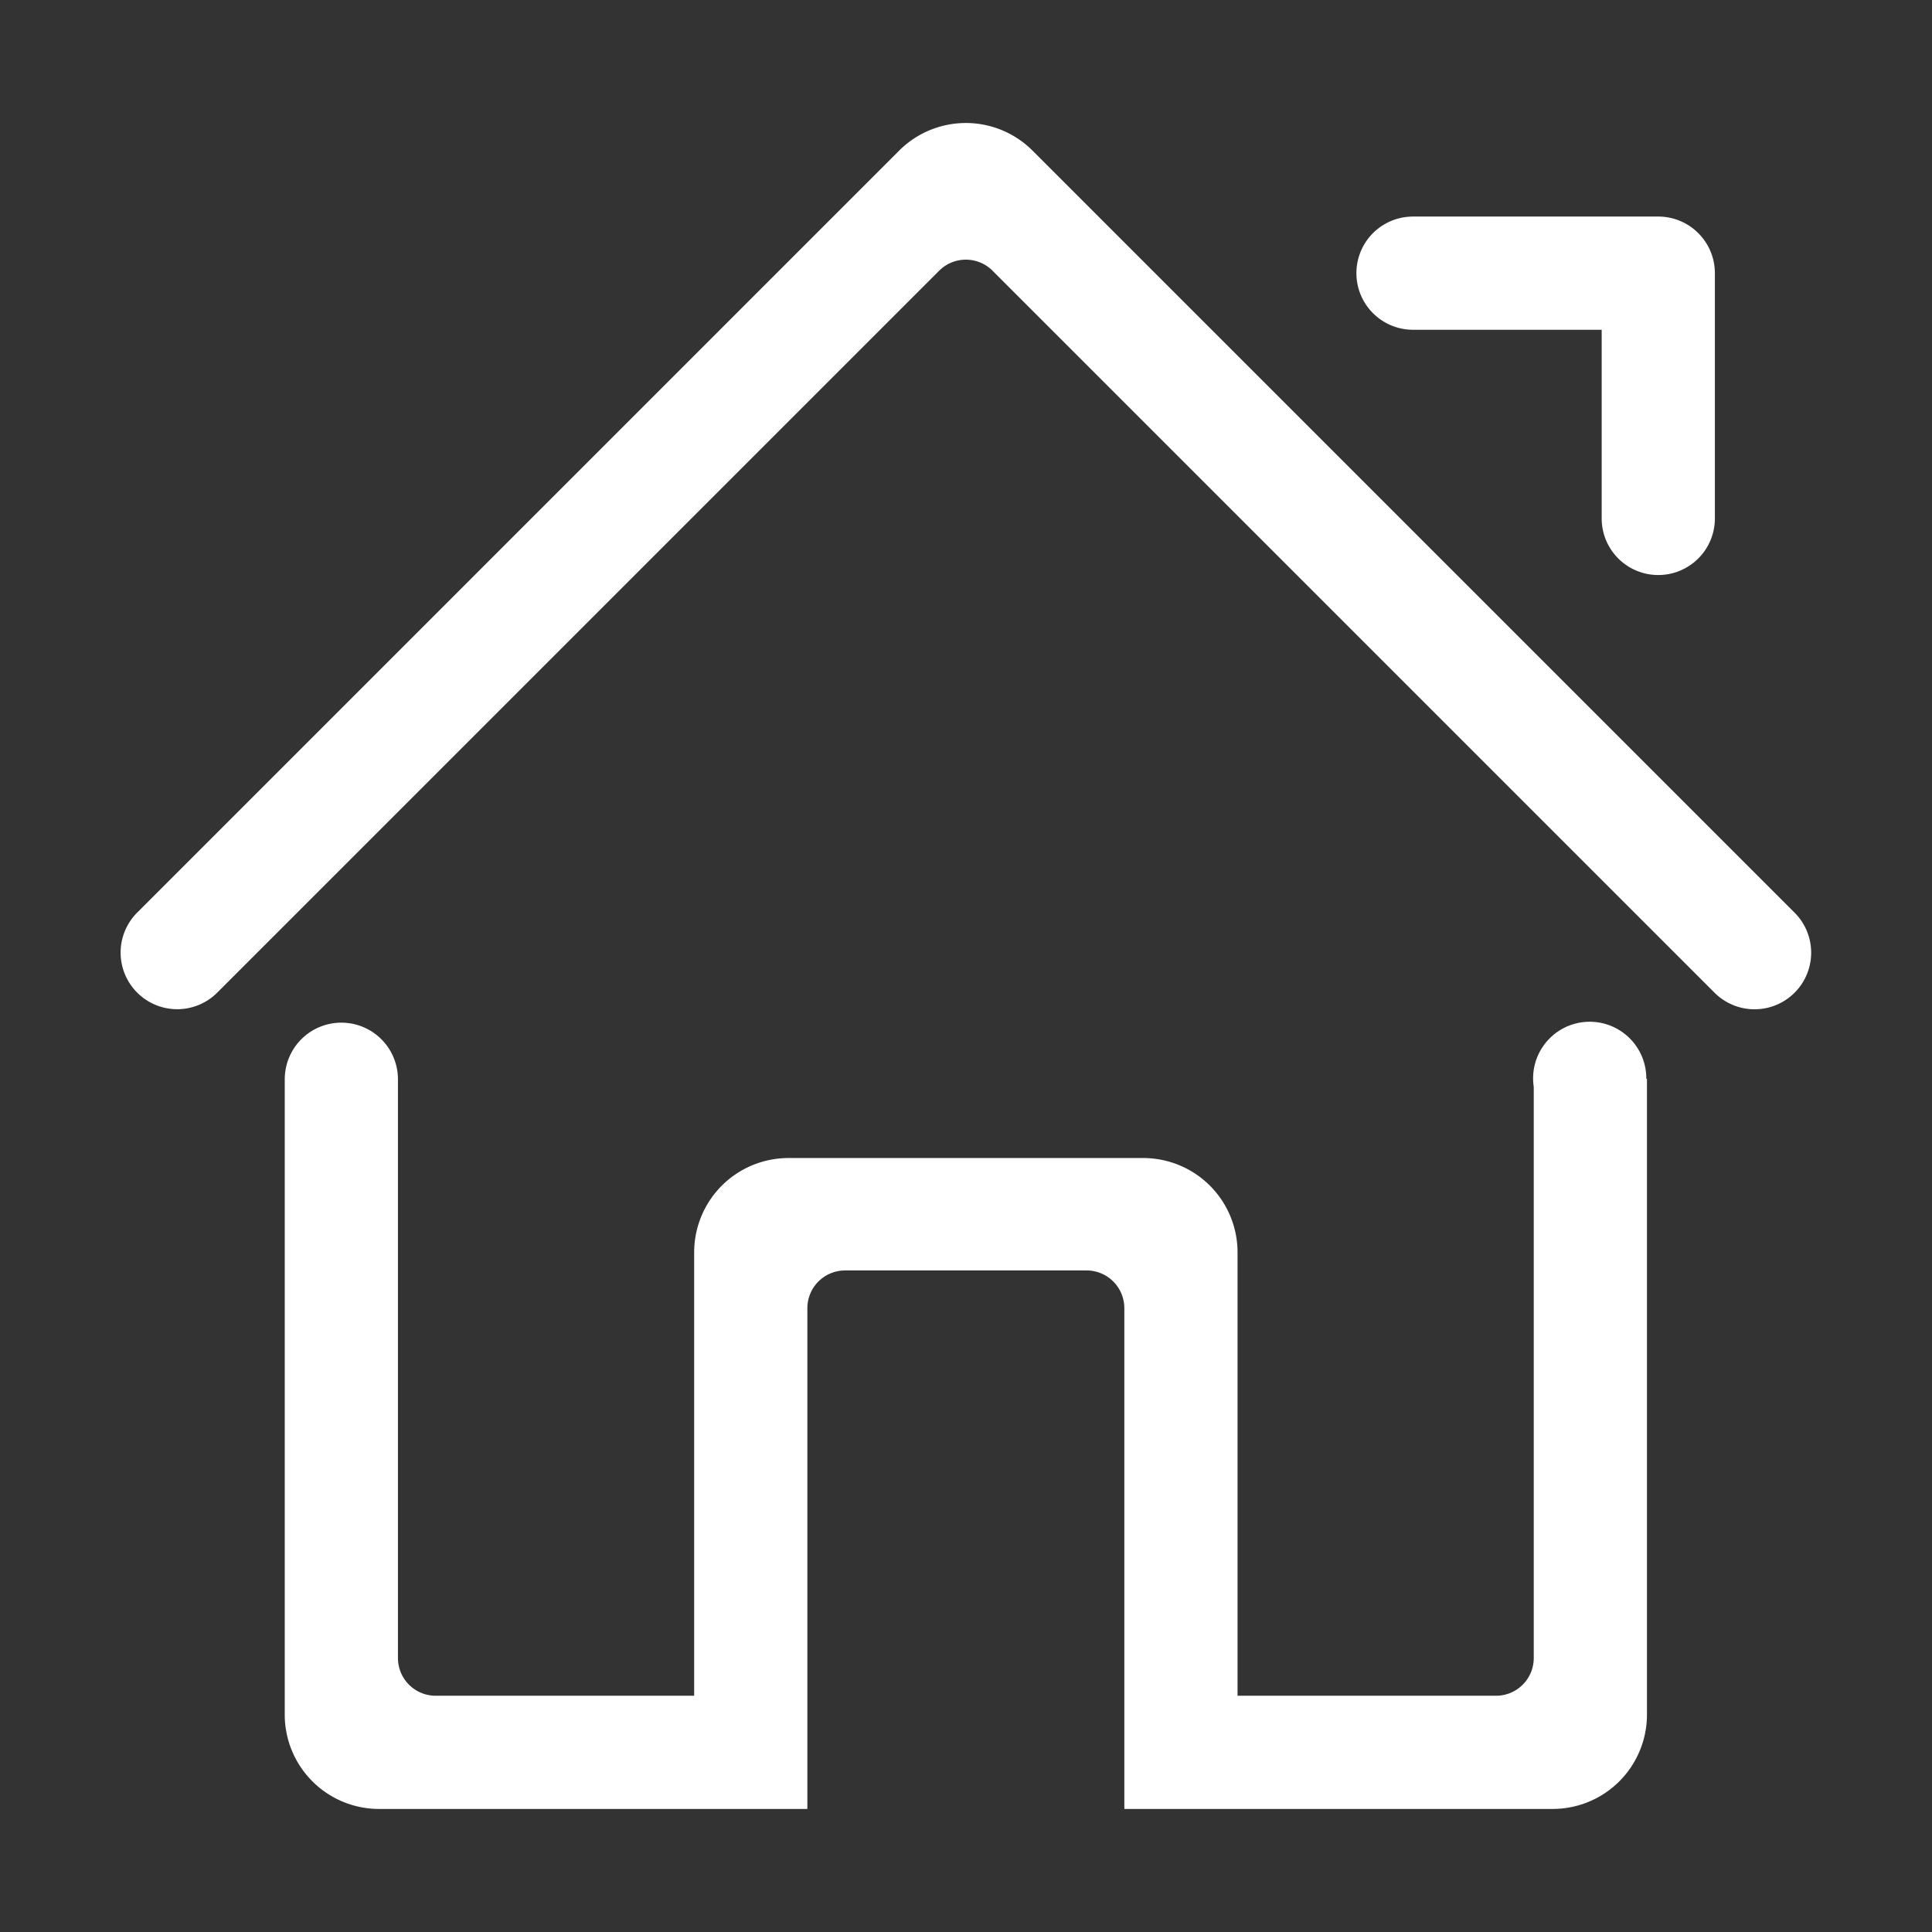 <?xml version="1.0" standalone="no"?><!DOCTYPE svg PUBLIC "-//W3C//DTD SVG 1.1//EN" "http://www.w3.org/Graphics/SVG/1.1/DTD/svg11.dtd"><svg t="1689735541149" class="icon" viewBox="0 0 1024 1024" version="1.1" xmlns="http://www.w3.org/2000/svg" p-id="3138" xmlns:xlink="http://www.w3.org/1999/xlink" width="200" height="200"><rect x="0" y="0" width="1024" height="1024" fill="#333333" stroke="none"/><path d="M951.168 526.154a30 30 0 0 1-42.427 0c-0.044-0.045-0.081-0.1-0.125-0.14l-0.007 0.007-382.545-382.54a20 20 0 0 0-28.284 0l-382.545 382.54a30 30 0 1 1-42.426-42.426L476.567 79.837a50 50 0 0 1 70.71 0l403.758 403.758-0.006 0.006c0.045 0.045 0.094 0.081 0.139 0.126a30 30 0 0 1 0 42.427z m-72.246-221.373a30 30 0 0 1-30-30v-100h-100a30 30 0 0 1 0-60h130a30 30 0 0 1 30 30v130a30 30 0 0 1-30 30z m-698 237.25a30 30 0 0 1 29.994 29.75h0.006v307a20 20 0 0 0 20 20h137v-235a50 50 0 0 1 50-50h188a50 50 0 0 1 50 50v235h137a20 20 0 0 0 20-20v-302.7a30 30 0 1 1 59.656-4.554c0 0.084 0 0.166-0.006 0.25h0.35v337.004a50 50 0 0 1-50 50h-227V693.365a20 20 0 0 0-20-20h-128a20 20 0 0 0-20 20v265.416h-227a50 50 0 0 1-50-50v-337h0.006a30 30 0 0 1 29.994-29.75z" fill="#ffffff" p-id="3139"></path></svg>